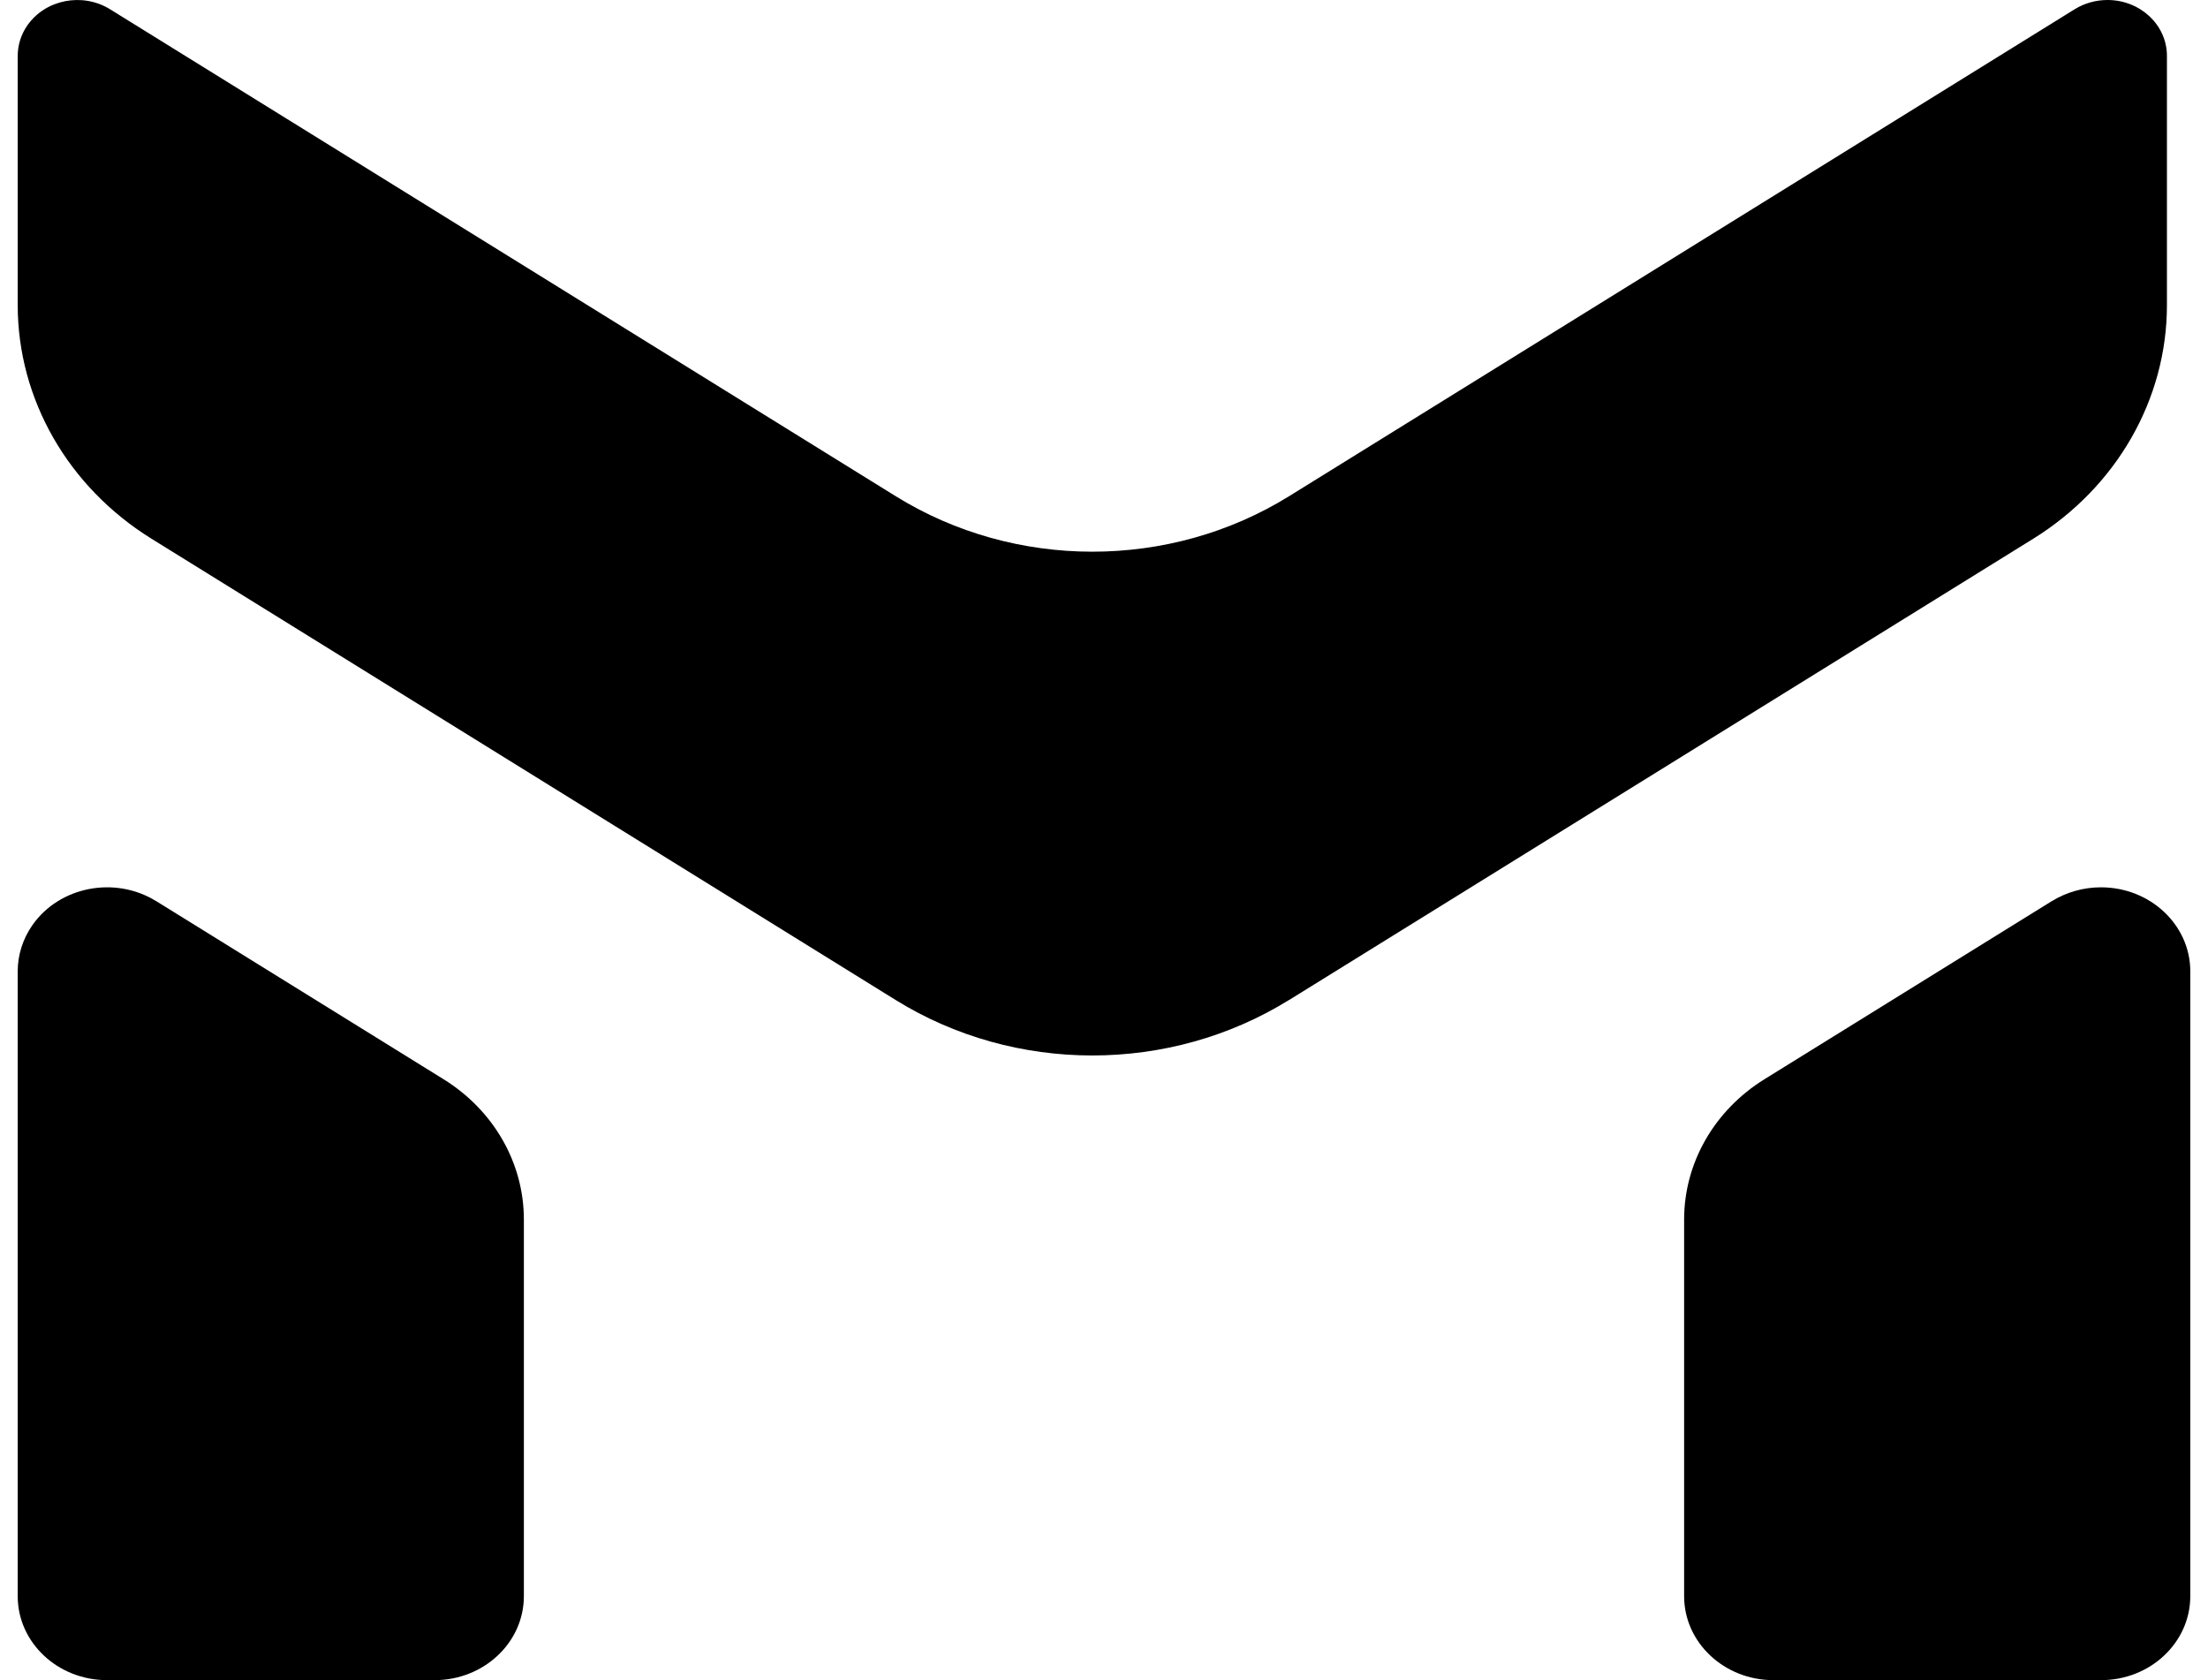 <svg width="92" height="70" viewBox="0 0 92 70" fill="none" xmlns="http://www.w3.org/2000/svg">
<g clip-path="url(#clip0_1_4)">
<path d="M6.508 37.545C4.792 36.483 2.484 36.929 1.353 38.54C0.953 39.112 0.738 39.782 0.738 40.466V66.502C0.738 68.433 2.404 70 4.461 70H18.106C20.159 70 21.828 68.433 21.828 66.502V50.805C21.828 48.453 20.571 46.259 18.482 44.964L6.511 37.545" fill="black"/>
<path d="M53.706 41.667L84.713 22.449C88.194 20.291 90.289 16.634 90.289 12.713V2.332C90.292 1.045 89.182 0 87.812 0C87.325 0 86.85 0.135 86.447 0.384L53.709 20.675C48.739 23.755 42.294 23.755 37.324 20.675L4.583 0.384C3.44 -0.322 1.902 -0.025 1.147 1.048C0.878 1.429 0.738 1.875 0.738 2.332V12.71C0.738 16.631 2.834 20.288 6.314 22.446L37.321 41.664C42.291 44.744 48.736 44.744 53.706 41.664" fill="black"/>
<path d="M85.492 37.545C86.101 37.17 86.811 36.968 87.54 36.968C89.593 36.968 91.262 38.535 91.262 40.466V66.502C91.262 68.433 89.596 70 87.54 70H73.894C71.841 70 70.172 68.433 70.172 66.502V50.805C70.172 48.453 71.429 46.259 73.518 44.964L85.489 37.545" fill="black"/>
</g>
<defs>
<clipPath id="clip0_1_4">
<rect width="90.524" height="70" fill="white" transform="translate(0.738)"/>
</clipPath>
</defs>
</svg>
